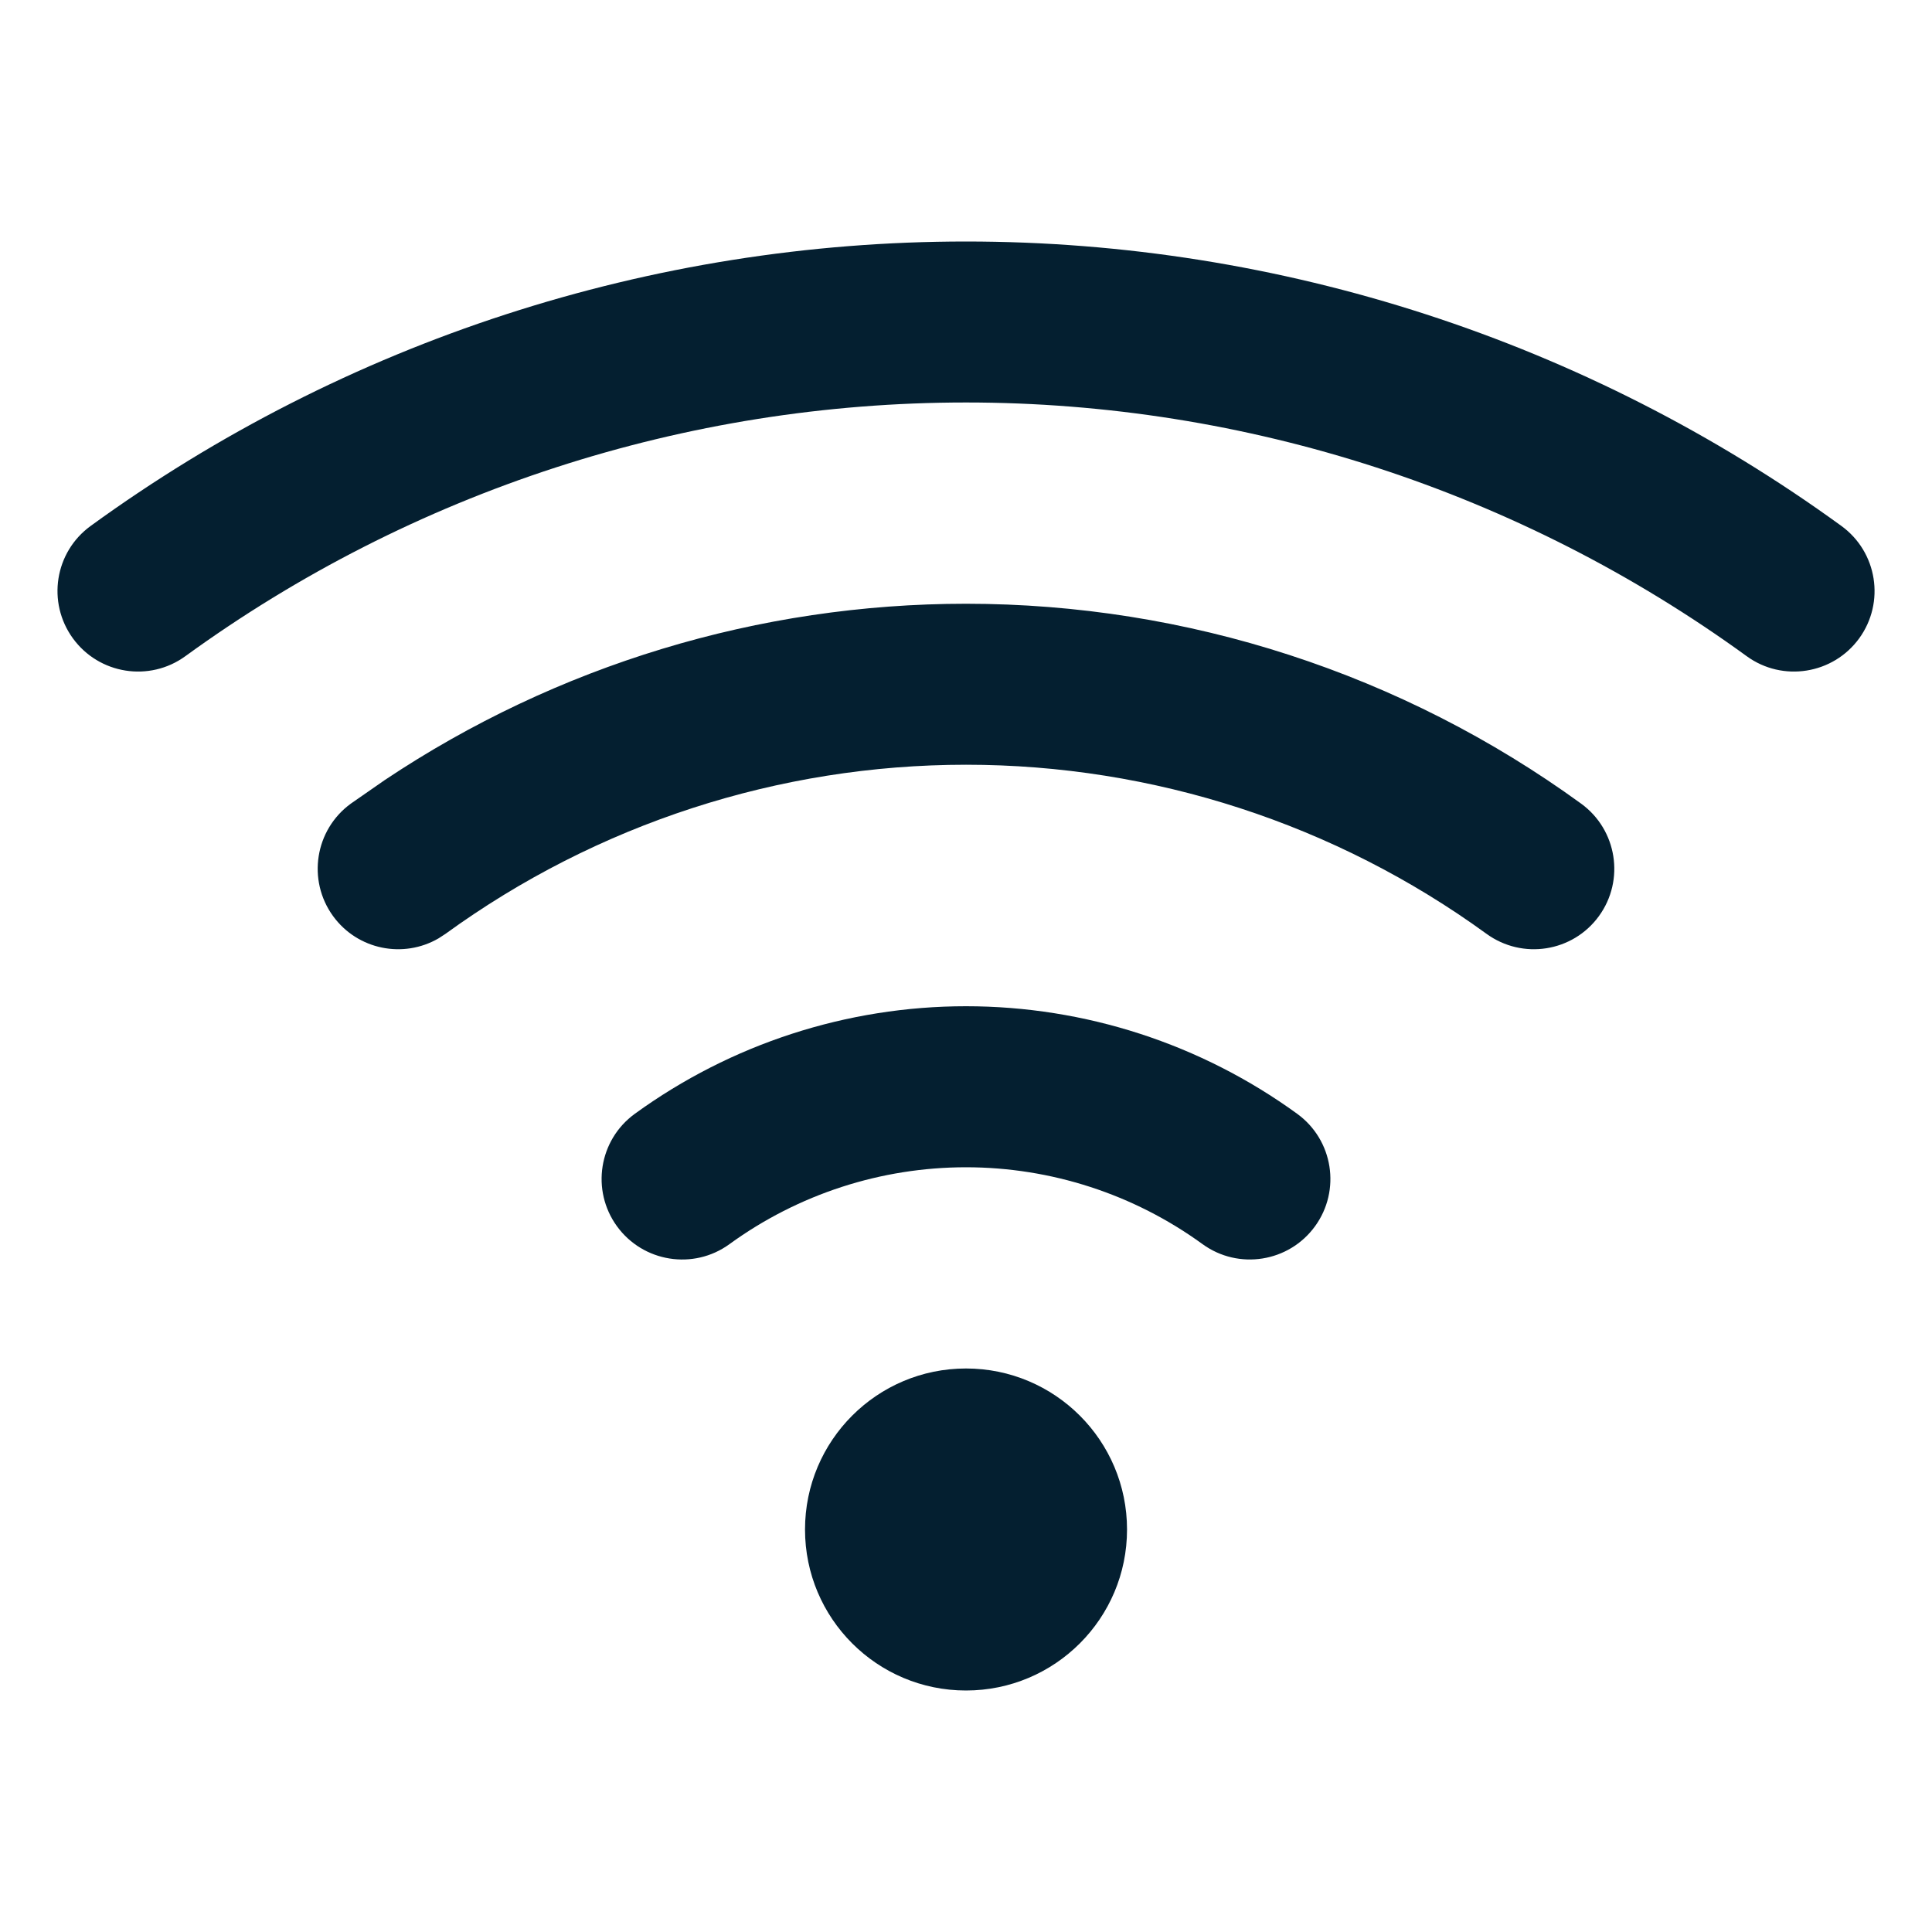 <?xml version="1.0" encoding="UTF-8"?> <svg xmlns="http://www.w3.org/2000/svg" width="40" height="40" viewBox="0 0 40 40" fill="none"><path d="M20 28.333C21.841 28.333 23.334 29.826 23.334 31.667C23.334 33.508 21.841 35 20 35C18.159 35 16.667 33.508 16.667 31.667C16.667 29.826 18.159 28.333 20 28.333ZM20 20.833C22.463 20.833 24.865 21.613 26.858 23.061C27.602 23.602 27.767 24.644 27.226 25.389C26.685 26.133 25.643 26.299 24.898 25.759C23.474 24.724 21.759 24.167 20 24.167C18.24 24.167 16.526 24.724 15.102 25.759C14.358 26.3 13.315 26.133 12.774 25.389C12.233 24.644 12.398 23.602 13.142 23.061C15.135 21.613 17.536 20.833 20 20.833ZM20.001 12.5C24.576 12.5 29.034 13.949 32.735 16.638C33.48 17.179 33.645 18.222 33.104 18.967C32.563 19.711 31.522 19.875 30.777 19.334C27.645 17.058 23.872 15.833 20.001 15.833C16.129 15.833 12.356 17.059 9.224 19.334L9.081 19.427C8.351 19.852 7.404 19.665 6.896 18.967C6.355 18.222 6.52 17.179 7.264 16.638L7.968 16.149C11.524 13.774 15.711 12.5 20.001 12.5ZM20 5C26.511 5 32.856 7.061 38.124 10.889C38.868 11.43 39.033 12.471 38.493 13.216C37.952 13.96 36.908 14.127 36.164 13.586C31.465 10.172 25.807 8.333 20 8.333C14.193 8.333 8.535 10.173 3.837 13.586C3.092 14.127 2.05 13.96 1.509 13.216C0.968 12.471 1.132 11.43 1.877 10.889C7.144 7.061 13.489 5 20 5Z" fill="#041F30"></path></svg> 